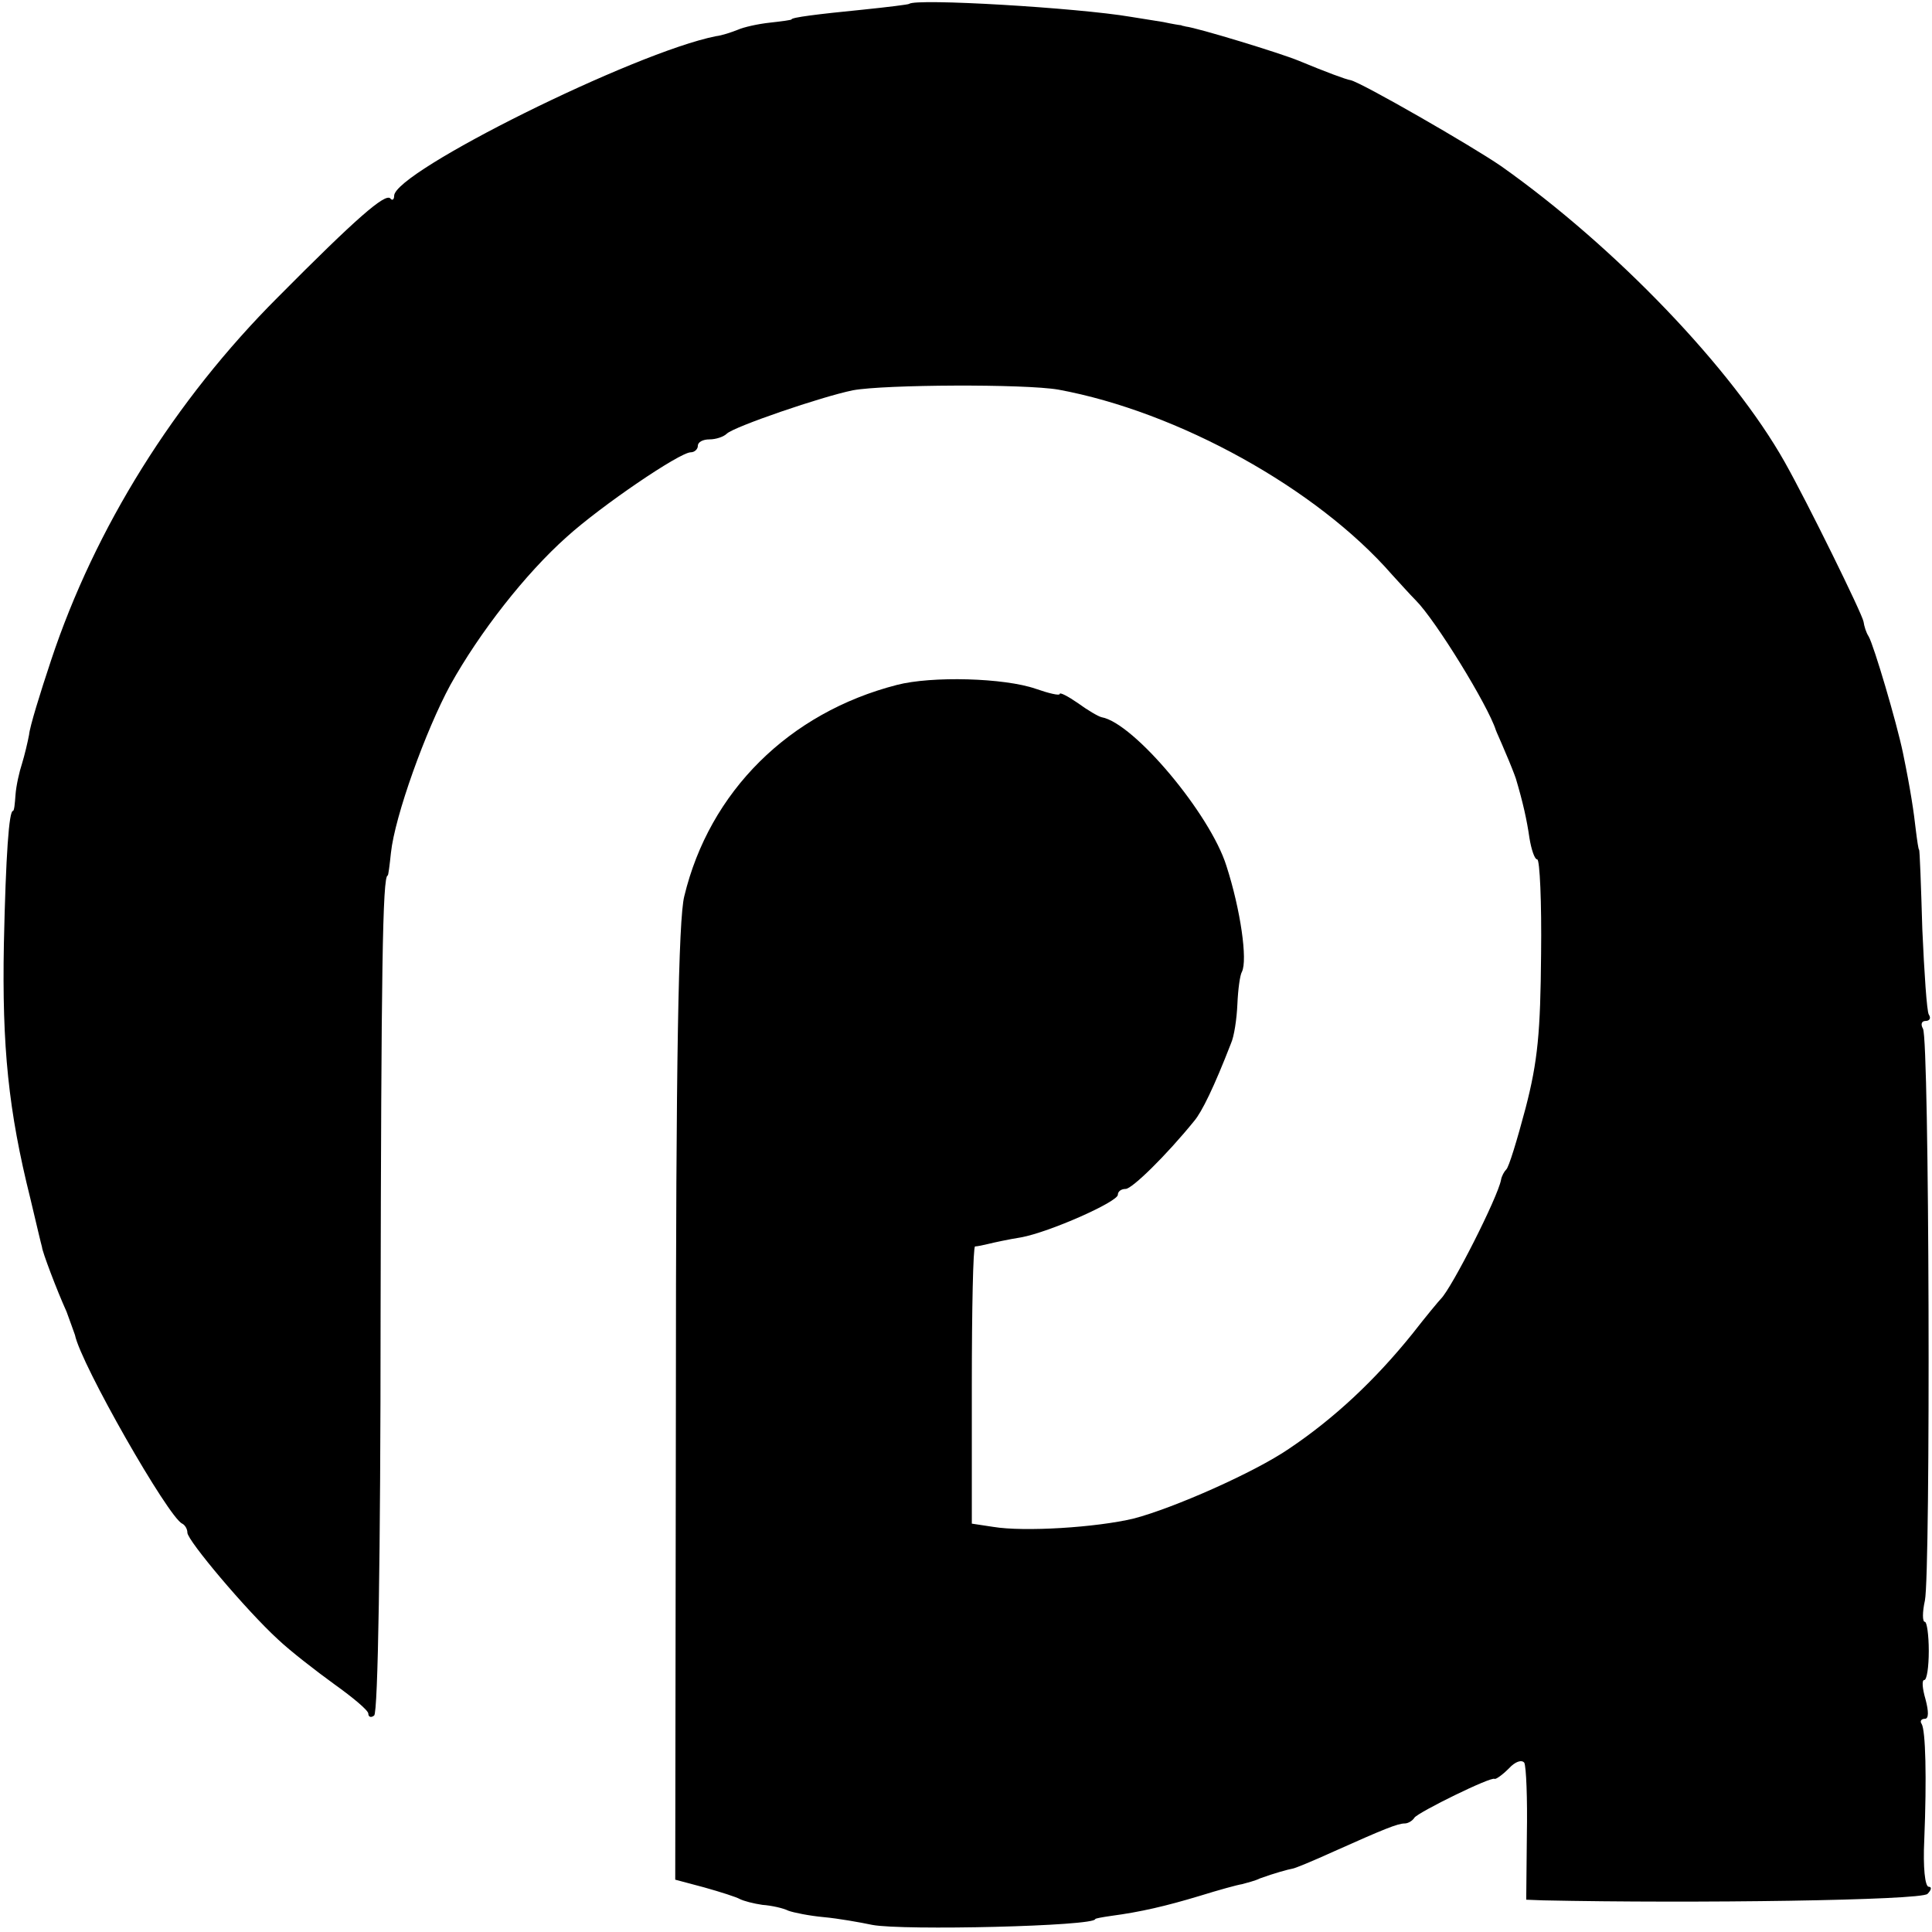 <?xml version="1.0" standalone="no"?>
<!DOCTYPE svg PUBLIC "-//W3C//DTD SVG 20010904//EN"
 "http://www.w3.org/TR/2001/REC-SVG-20010904/DTD/svg10.dtd">
<svg version="1.0" xmlns="http://www.w3.org/2000/svg"
 width="299pt" height="299pt" viewBox="0 0 299 299"
 preserveAspectRatio="xMidYMid meet">
<g transform="translate(0,299) scale(0.1,-0.1)"
fill="#000000" stroke="none">
<path d="M1407 2984 c-1 -1 -33 -5 -72 -9 -71 -7 -110 -12 -110 -15 0 -1 -15
-3 -33 -5 -19 -2 -41 -7 -50 -11 -10 -4 -25 -9 -34 -10 -126 -25 -498 -210
-498 -247 0 -6 -3 -8 -6 -4 -8 8 -52 -30 -174 -153 -160 -160 -283 -357 -351
-562 -17 -51 -33 -103 -34 -115 -2 -11 -7 -32 -11 -45 -4 -12 -9 -34 -10 -48
-1 -14 -2 -25 -4 -25 -6 0 -11 -67 -14 -206 -3 -159 7 -258 41 -394 9 -38 17
-72 18 -75 0 -6 23 -67 38 -100 5 -14 11 -30 13 -36 9 -45 145 -283 166 -292
4 -2 8 -8 8 -14 0 -12 91 -120 140 -165 19 -18 59 -49 88 -70 28 -20 52 -40
52 -45 0 -5 4 -7 9 -3 6 3 10 248 10 618 1 531 3 682 11 682 1 0 3 16 5 35 6
57 54 190 92 260 45 81 116 172 180 229 53 48 175 131 192 131 6 0 11 5 11 10
0 6 8 10 18 10 10 0 22 4 27 9 12 11 146 57 195 67 49 9 266 10 318 1 185 -34
400 -153 516 -286 12 -13 28 -31 37 -40 31 -31 112 -163 124 -201 1 -3 8 -18
15 -35 7 -16 14 -34 16 -40 11 -37 17 -64 21 -92 3 -18 8 -33 12 -33 4 0 7
-66 6 -147 -1 -120 -5 -165 -24 -238 -13 -49 -26 -92 -30 -95 -3 -3 -7 -10 -8
-16 -5 -27 -76 -167 -93 -184 -3 -3 -23 -27 -44 -54 -58 -72 -121 -131 -191
-178 -54 -37 -179 -92 -240 -108 -58 -14 -170 -21 -218 -13 l-33 5 0 214 c0
118 2 214 5 215 3 0 13 2 21 4 8 2 31 7 50 10 44 8 150 55 150 66 0 5 5 9 12
9 10 0 63 52 106 105 12 14 31 53 57 120 5 11 9 38 10 61 1 23 4 45 7 50 9 18
-2 96 -24 164 -25 80 -143 221 -193 230 -5 1 -22 11 -37 22 -16 11 -28 17 -28
14 0 -3 -17 1 -37 8 -49 17 -161 20 -215 6 -167 -43 -290 -165 -329 -327 -9
-35 -13 -254 -13 -785 l-1 -737 45 -12 c25 -7 50 -15 55 -18 6 -3 21 -7 35 -9
14 -1 32 -5 40 -9 8 -3 33 -8 55 -10 22 -2 56 -8 75 -12 47 -9 345 -2 345 9 0
1 11 3 25 5 45 6 84 15 137 31 29 9 58 17 65 18 7 2 20 5 28 9 22 8 44 14 50
15 3 0 32 12 65 27 76 34 98 43 109 43 5 0 12 4 15 9 7 9 119 64 124 60 2 -1
12 6 22 16 10 11 20 14 24 9 3 -6 5 -56 4 -111 l-1 -101 26 -1 c234 -5 585 0
595 10 6 6 7 11 2 11 -6 0 -9 31 -7 72 4 98 2 170 -4 180 -3 4 -1 8 5 8 6 0 6
11 1 30 -5 17 -6 30 -2 30 4 0 7 20 7 45 0 25 -3 45 -6 45 -4 0 -4 15 0 33 9
44 7 870 -3 885 -4 7 -2 12 4 12 6 0 9 4 5 10 -3 5 -7 64 -10 132 -2 68 -4
123 -5 123 -1 0 -3 14 -5 30 -3 27 -8 62 -20 120 -10 48 -45 166 -53 180 -4 6
-7 16 -8 23 -2 12 -87 185 -122 247 -81 144 -262 333 -439 458 -45 31 -217
130 -233 133 -7 1 -39 13 -80 30 -29 12 -157 51 -175 53 -3 1 -6 1 -7 2 -2 0
-14 2 -28 5 -14 2 -36 6 -50 8 -82 14 -334 29 -343 20z"/>
</g>
</svg>
